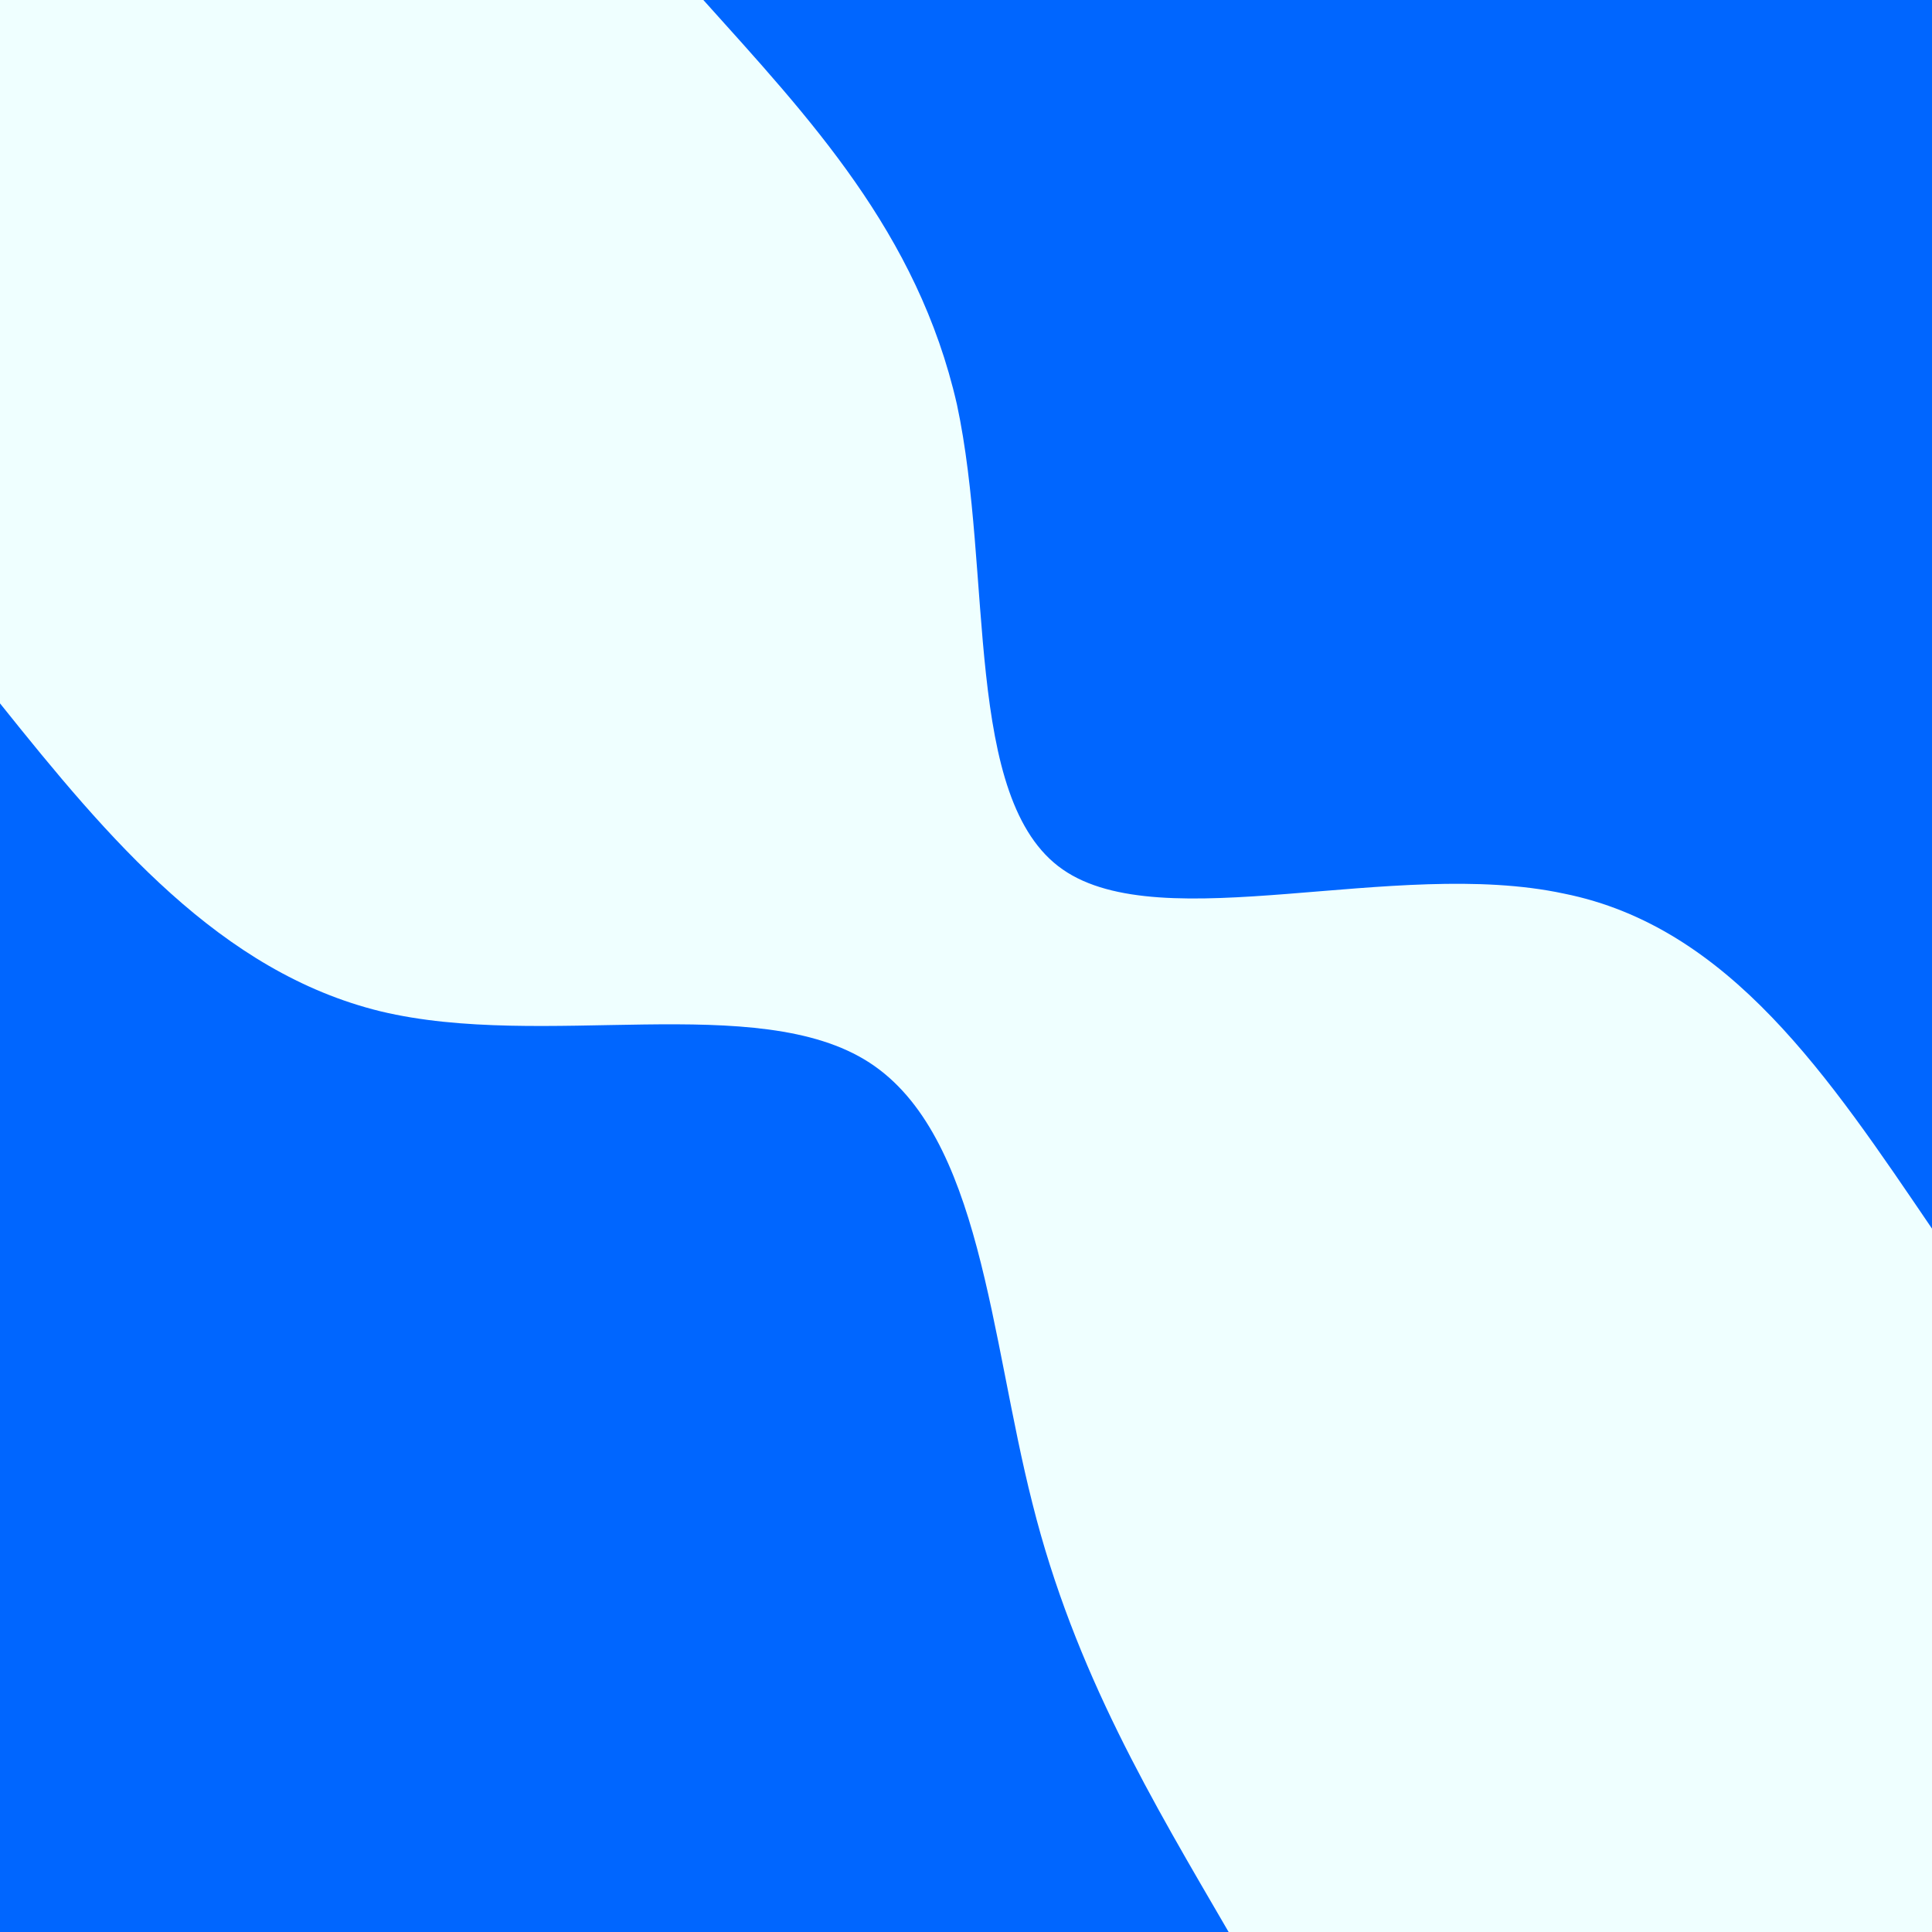 <svg id="visual" viewBox="0 0 64 64" width="64" height="64" xmlns="http://www.w3.org/2000/svg" xmlns:xlink="http://www.w3.org/1999/xlink" version="1.1"><rect x="0" y="0" width="64" height="64" fill="#efffff"></rect><defs><linearGradient id="grad1_0" x1="0%" y1="0%" x2="100%" y2="100%"><stop offset="30%" stop-color="#efffff" stop-opacity="1"></stop><stop offset="70%" stop-color="#efffff" stop-opacity="1"></stop></linearGradient></defs><defs><linearGradient id="grad2_0" x1="0%" y1="0%" x2="100%" y2="100%"><stop offset="30%" stop-color="#efffff" stop-opacity="1"></stop><stop offset="70%" stop-color="#efffff" stop-opacity="1"></stop></linearGradient></defs><g transform="translate(64, 0)"><path d="M0 40.7C-3.4 35.7 -6.7 30.7 -12.2 29.6C-17.8 28.4 -25.5 31.1 -28.8 28.8C-32.1 26.5 -31.1 19 -32.3 13.4C-33.6 7.7 -37.2 3.9 -40.7 0L0 0Z" fill="#0066ff"></path></g><g transform="translate(0, 64)"><path d="M0 -40.7C3.6 -36.2 7.3 -31.8 12.6 -30.5C18 -29.2 25.1 -31.2 28.8 -28.8C32.5 -26.4 32.8 -19.7 34.2 -14.2C35.6 -8.6 38.2 -4.3 40.7 0L0 0Z" fill="#0066ff"></path></g></svg>